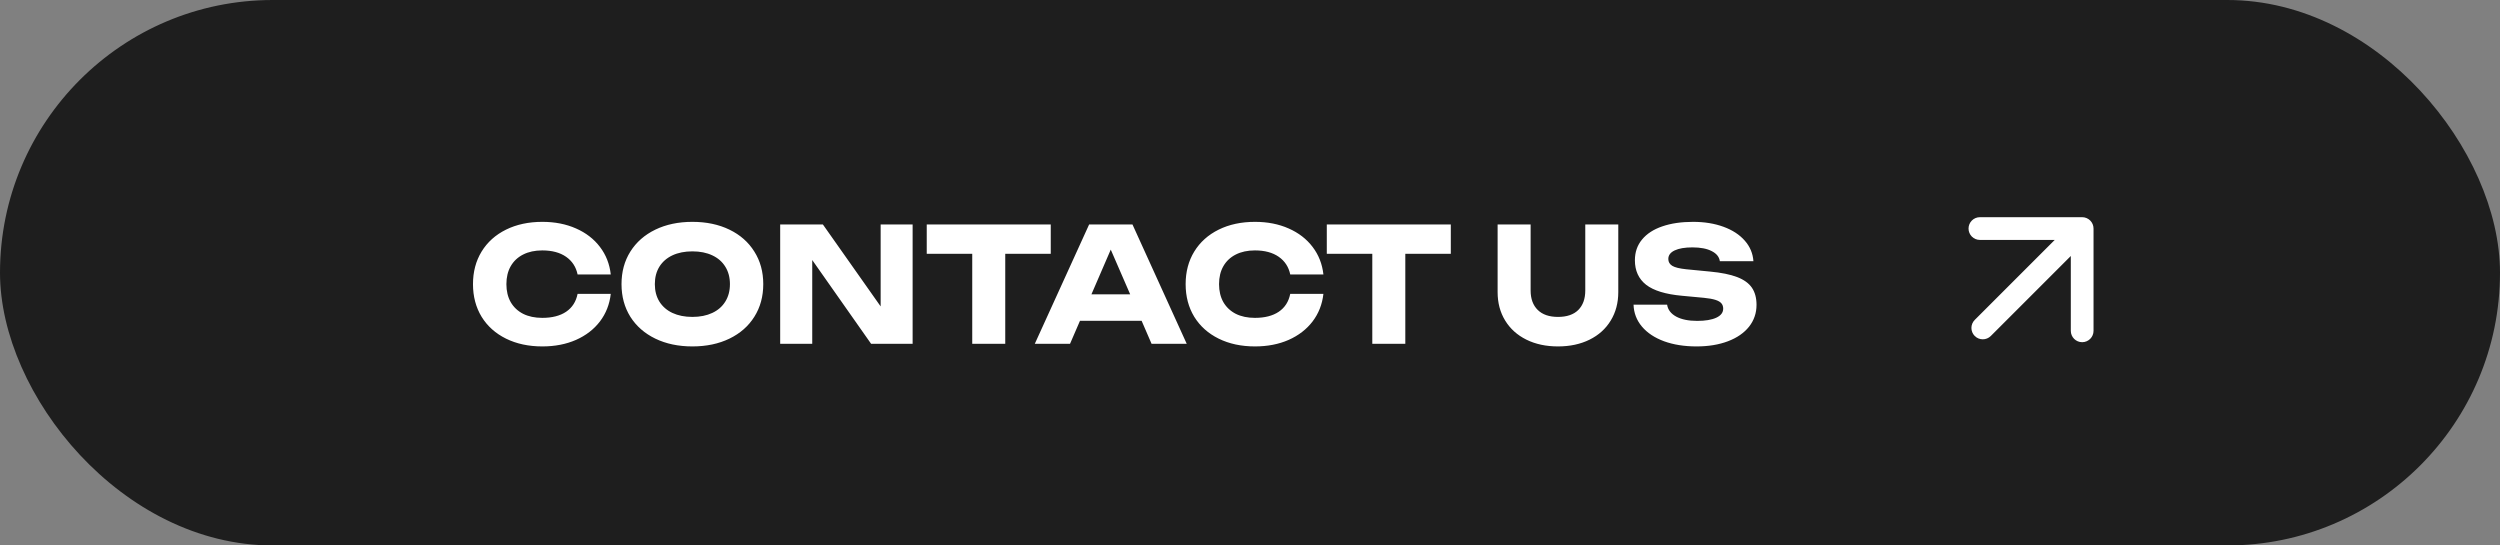 <?xml version="1.0" encoding="UTF-8"?> <svg xmlns="http://www.w3.org/2000/svg" width="220" height="48" viewBox="0 0 220 48" fill="none"><rect x="0" y="0" width="220" height="48" fill="#808080" stroke="none"/><rect width="220" height="48" rx="24" fill="#1E1E1E"></rect><path d="M53.747 25.858C53.644 26.777 53.327 27.587 52.795 28.287C52.263 28.982 51.561 29.524 50.688 29.911C49.815 30.294 48.828 30.485 47.727 30.485C46.518 30.485 45.452 30.256 44.528 29.799C43.604 29.342 42.888 28.7 42.379 27.874C41.875 27.043 41.623 26.087 41.623 25.004C41.623 23.921 41.875 22.967 42.379 22.141C42.888 21.31 43.604 20.666 44.528 20.209C45.452 19.752 46.518 19.523 47.727 19.523C48.828 19.523 49.815 19.717 50.688 20.104C51.561 20.487 52.263 21.028 52.795 21.728C53.327 22.423 53.644 23.231 53.747 24.15H50.828C50.688 23.487 50.35 22.969 49.813 22.596C49.276 22.223 48.579 22.036 47.72 22.036C47.071 22.036 46.509 22.157 46.033 22.4C45.562 22.638 45.198 22.981 44.941 23.429C44.689 23.872 44.563 24.397 44.563 25.004C44.563 25.611 44.689 26.138 44.941 26.586C45.198 27.029 45.562 27.372 46.033 27.615C46.509 27.853 47.071 27.972 47.72 27.972C48.588 27.972 49.288 27.792 49.82 27.433C50.357 27.069 50.693 26.544 50.828 25.858H53.747ZM60.93 30.485C59.698 30.485 58.611 30.256 57.668 29.799C56.726 29.342 55.993 28.7 55.47 27.874C54.952 27.043 54.693 26.087 54.693 25.004C54.693 23.921 54.952 22.967 55.47 22.141C55.993 21.31 56.726 20.666 57.668 20.209C58.611 19.752 59.698 19.523 60.93 19.523C62.162 19.523 63.25 19.752 64.192 20.209C65.135 20.666 65.865 21.31 66.383 22.141C66.906 22.967 67.167 23.921 67.167 25.004C67.167 26.087 66.906 27.043 66.383 27.874C65.865 28.7 65.135 29.342 64.192 29.799C63.25 30.256 62.162 30.485 60.93 30.485ZM60.93 27.888C61.602 27.888 62.186 27.771 62.68 27.538C63.18 27.305 63.562 26.971 63.828 26.537C64.099 26.103 64.234 25.592 64.234 25.004C64.234 24.416 64.099 23.905 63.828 23.471C63.562 23.037 63.18 22.703 62.68 22.47C62.186 22.237 61.602 22.12 60.93 22.12C60.258 22.12 59.673 22.237 59.173 22.47C58.679 22.703 58.296 23.037 58.025 23.471C57.759 23.905 57.626 24.416 57.626 25.004C57.626 25.592 57.759 26.103 58.025 26.537C58.296 26.971 58.679 27.305 59.173 27.538C59.673 27.771 60.258 27.888 60.93 27.888ZM77.497 26.964V19.754H80.311V30.254H76.657L71.477 22.883V30.254H68.656V19.754H72.415L77.497 26.964ZM81.553 19.754H92.466V22.337H88.462V30.254H85.557V22.337H81.553V19.754ZM104.432 30.254H101.338L100.463 28.231H95.038L94.163 30.254H91.062L95.843 19.754H99.658L104.432 30.254ZM97.747 21.966L96.046 25.9H99.455L97.747 21.966ZM116.46 25.858C116.357 26.777 116.04 27.587 115.508 28.287C114.976 28.982 114.274 29.524 113.401 29.911C112.528 30.294 111.541 30.485 110.44 30.485C109.231 30.485 108.165 30.256 107.241 29.799C106.317 29.342 105.601 28.7 105.092 27.874C104.588 27.043 104.336 26.087 104.336 25.004C104.336 23.921 104.588 22.967 105.092 22.141C105.601 21.31 106.317 20.666 107.241 20.209C108.165 19.752 109.231 19.523 110.44 19.523C111.541 19.523 112.528 19.717 113.401 20.104C114.274 20.487 114.976 21.028 115.508 21.728C116.04 22.423 116.357 23.231 116.46 24.15H113.541C113.401 23.487 113.063 22.969 112.526 22.596C111.989 22.223 111.292 22.036 110.433 22.036C109.784 22.036 109.222 22.157 108.746 22.4C108.275 22.638 107.911 22.981 107.654 23.429C107.402 23.872 107.276 24.397 107.276 25.004C107.276 25.611 107.402 26.138 107.654 26.586C107.911 27.029 108.275 27.372 108.746 27.615C109.222 27.853 109.784 27.972 110.433 27.972C111.301 27.972 112.001 27.792 112.533 27.433C113.07 27.069 113.406 26.544 113.541 25.858H116.46ZM116.758 19.754H127.671V22.337H123.667V30.254H120.762V22.337H116.758V19.754ZM134.695 25.564C134.695 26.292 134.902 26.861 135.318 27.272C135.733 27.683 136.328 27.888 137.103 27.888C137.882 27.888 138.477 27.685 138.888 27.279C139.298 26.868 139.504 26.297 139.504 25.564V19.754H142.409V25.704C142.409 26.651 142.187 27.487 141.744 28.21C141.305 28.933 140.684 29.493 139.882 29.89C139.079 30.287 138.153 30.485 137.103 30.485C136.053 30.485 135.126 30.287 134.324 29.89C133.521 29.493 132.898 28.933 132.455 28.21C132.011 27.487 131.79 26.651 131.79 25.704V19.754H134.695V25.564ZM146.706 26.81C146.771 27.253 147.037 27.603 147.504 27.86C147.97 28.112 148.586 28.238 149.352 28.238C150.07 28.238 150.63 28.145 151.032 27.958C151.438 27.771 151.641 27.505 151.641 27.16C151.641 26.973 151.589 26.819 151.487 26.698C151.384 26.572 151.209 26.469 150.962 26.39C150.719 26.311 150.381 26.25 149.947 26.208L148.001 26.026C146.568 25.895 145.52 25.573 144.858 25.06C144.2 24.542 143.871 23.823 143.871 22.904C143.871 22.19 144.081 21.581 144.501 21.077C144.921 20.568 145.513 20.183 146.279 19.922C147.049 19.656 147.952 19.523 148.988 19.523C149.986 19.523 150.88 19.668 151.669 19.957C152.457 20.246 153.08 20.652 153.538 21.175C154 21.698 154.254 22.302 154.301 22.988H151.347C151.295 22.61 151.057 22.314 150.633 22.099C150.213 21.88 149.646 21.77 148.932 21.77C148.269 21.77 147.749 21.859 147.371 22.036C146.997 22.213 146.811 22.465 146.811 22.792C146.811 23.049 146.927 23.249 147.161 23.394C147.394 23.534 147.802 23.634 148.386 23.695L150.479 23.898C151.473 23.991 152.268 24.152 152.866 24.381C153.463 24.61 153.897 24.922 154.168 25.319C154.438 25.716 154.574 26.217 154.574 26.824C154.574 27.552 154.354 28.194 153.916 28.749C153.477 29.3 152.859 29.727 152.061 30.03C151.263 30.333 150.341 30.485 149.296 30.485C148.218 30.485 147.263 30.333 146.433 30.03C145.602 29.722 144.953 29.29 144.487 28.735C144.02 28.18 143.775 27.538 143.752 26.81H146.706Z" fill="white"></path><path d="M173.777 28.152C173.387 28.543 173.387 29.176 173.777 29.566C174.168 29.957 174.801 29.957 175.191 29.566L173.777 28.152ZM184.231 20.113C184.231 19.561 183.783 19.113 183.231 19.113H174.231C173.678 19.113 173.231 19.561 173.231 20.113C173.231 20.665 173.678 21.113 174.231 21.113H182.231V29.113C182.231 29.665 182.678 30.113 183.231 30.113C183.783 30.113 184.231 29.665 184.231 29.113V20.113ZM174.484 28.859L175.191 29.566L183.938 20.82L183.231 20.113L182.524 19.406L173.777 28.152L174.484 28.859Z" fill="white"></path></svg> 